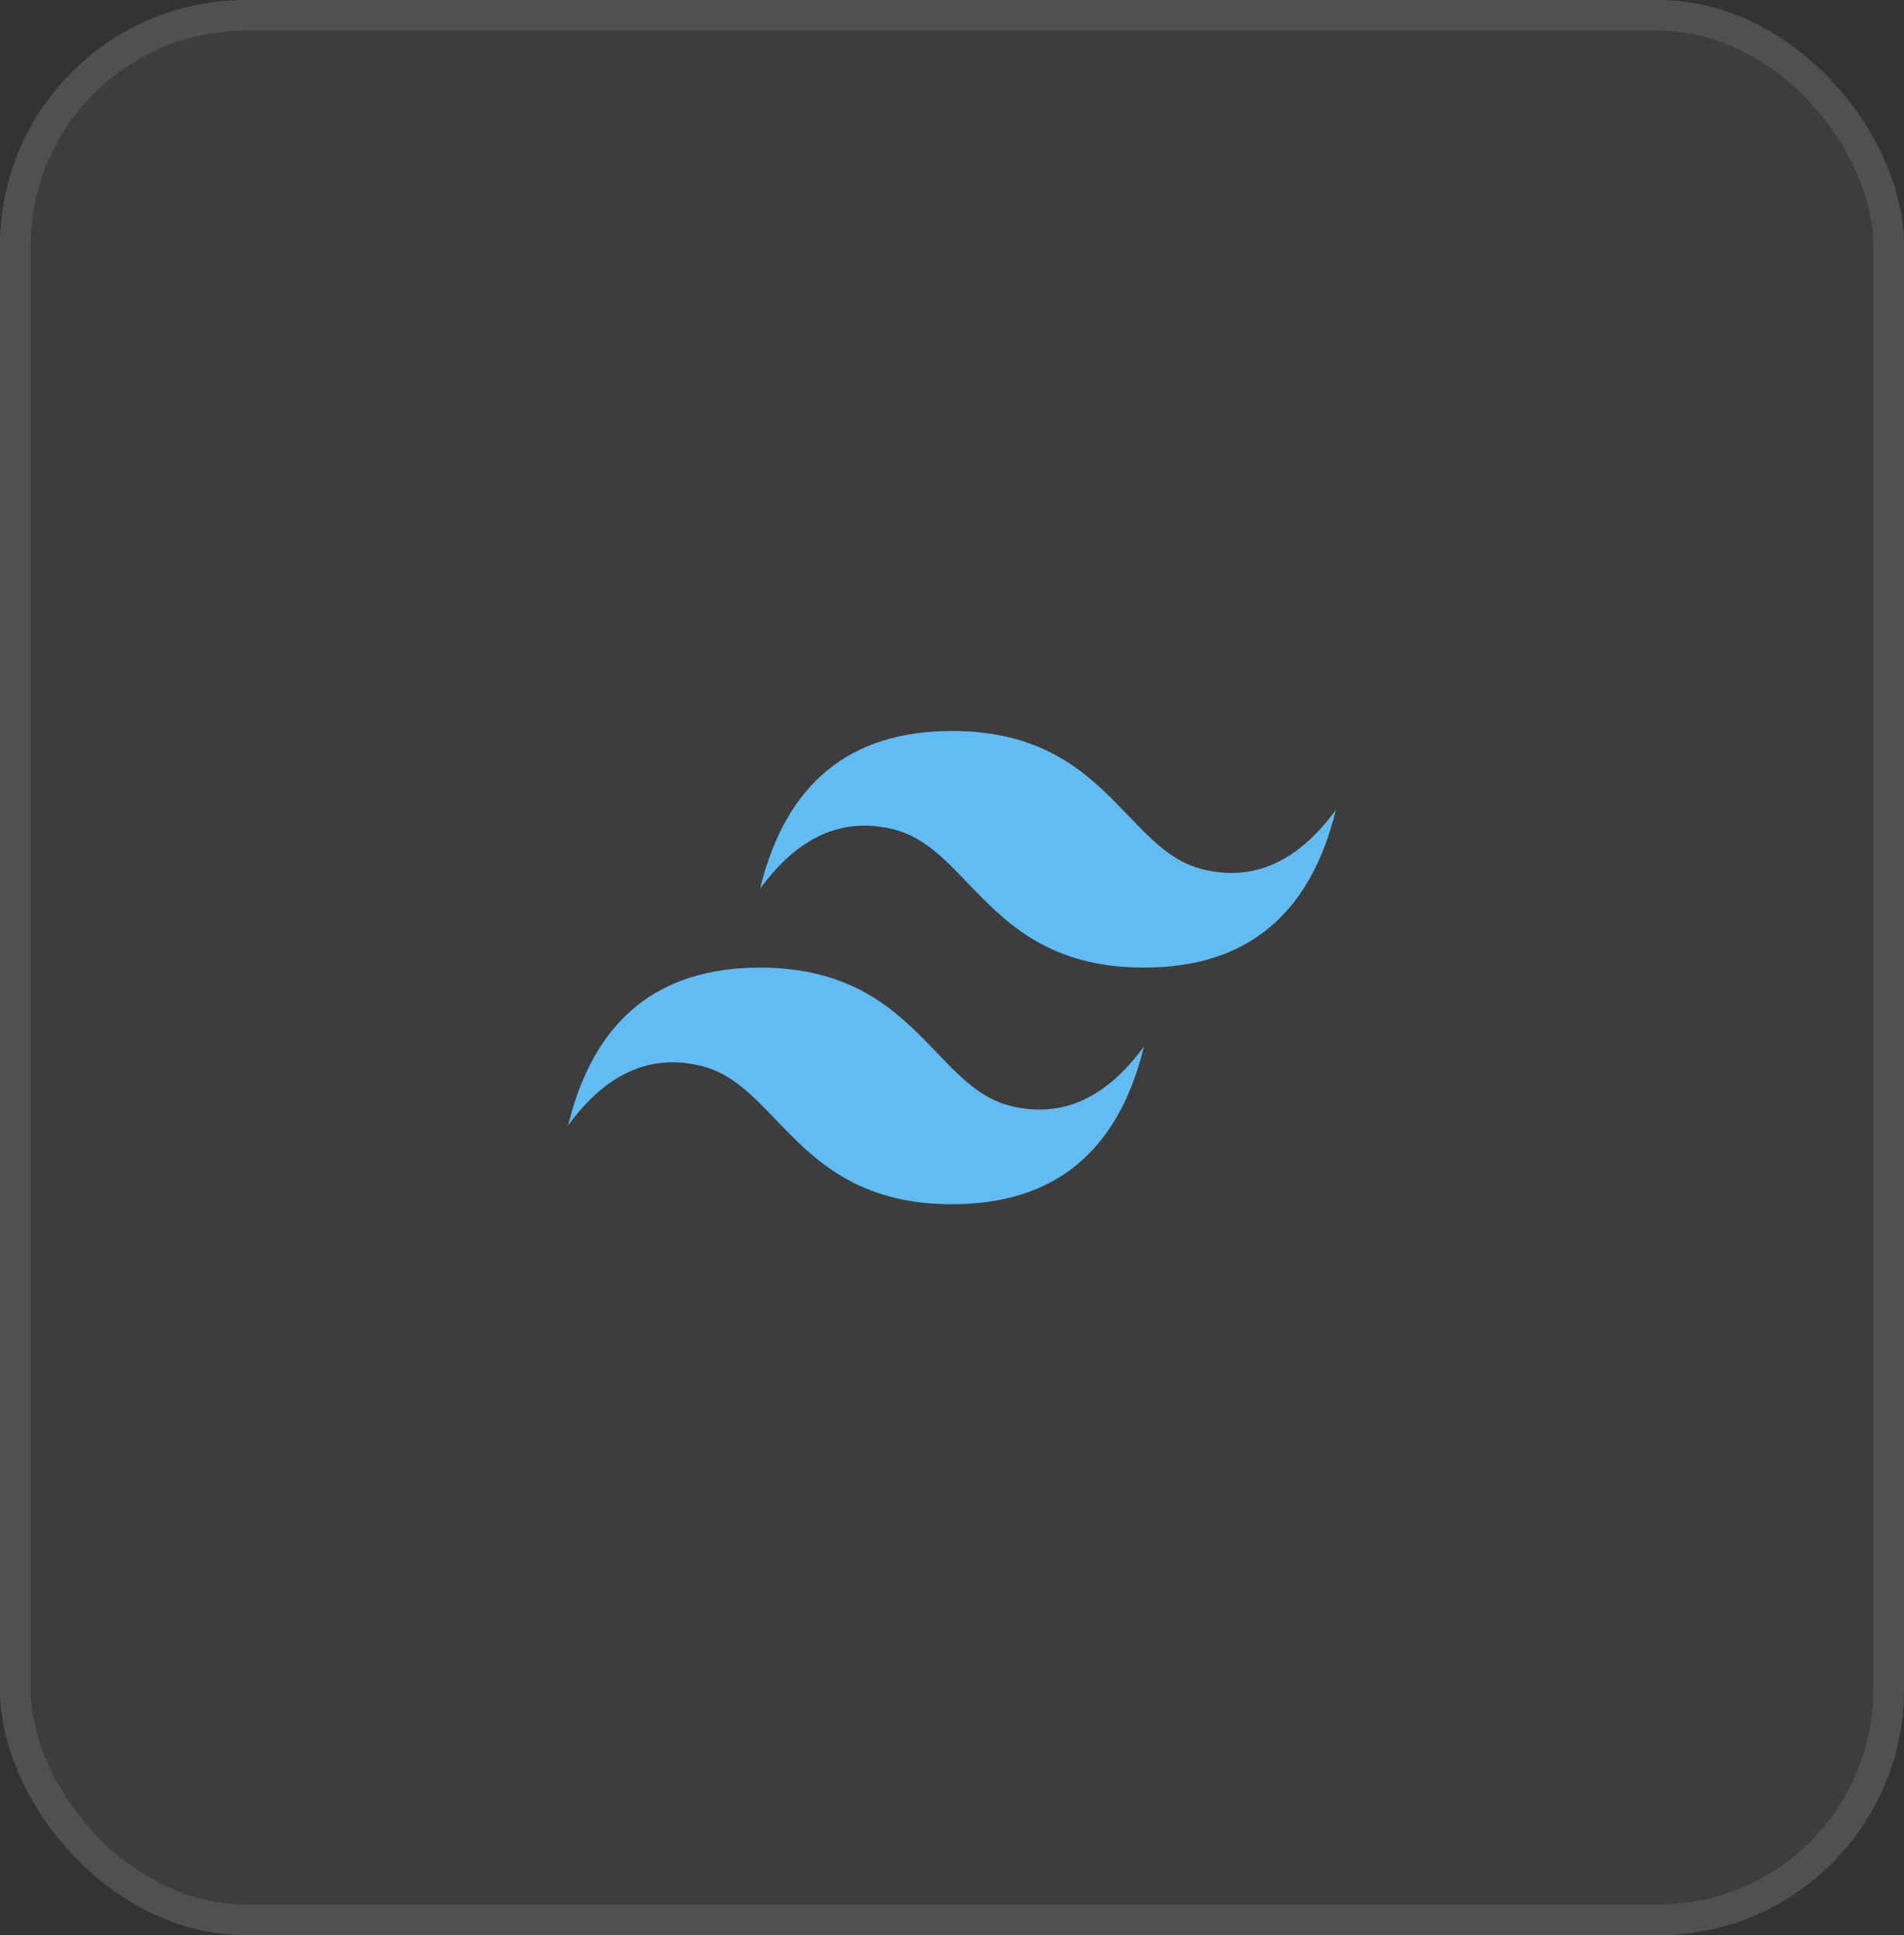 <svg width="62" height="63" viewBox="0 0 62 63" fill="none" xmlns="http://www.w3.org/2000/svg">
<rect x="0" y="0" width="62" height="63" fill="#333333" stroke="none"/>
<rect width="62" height="63" rx="8" fill="white" fill-opacity="0.05"/>
<rect x="0.5" y="0.5" width="61" height="62" rx="7.5" stroke="white" stroke-opacity="0.1"/>
<path fill-rule="evenodd" clip-rule="evenodd" d="M31 23.796C27.666 23.796 25.584 25.508 24.75 28.932C26 27.221 27.459 26.579 29.125 27.006C30.076 27.25 30.756 27.959 31.508 28.744C32.734 30.021 34.153 31.5 37.25 31.5C40.584 31.5 42.666 29.788 43.5 26.364C42.25 28.076 40.792 28.718 39.125 28.29C38.174 28.046 37.494 27.337 36.741 26.553C35.516 25.274 34.099 23.796 31 23.796ZM24.75 31.5C21.416 31.5 19.334 33.211 18.5 36.636C19.75 34.923 21.209 34.282 22.875 34.71C23.826 34.954 24.506 35.663 25.259 36.447C26.484 37.724 27.902 39.203 31.001 39.203C34.335 39.203 36.417 37.492 37.251 34.068C36.001 35.779 34.542 36.421 32.876 35.994C31.925 35.749 31.245 35.04 30.494 34.256C29.266 32.979 27.848 31.5 24.75 31.5Z" fill="#63BBF3"/>
</svg>
